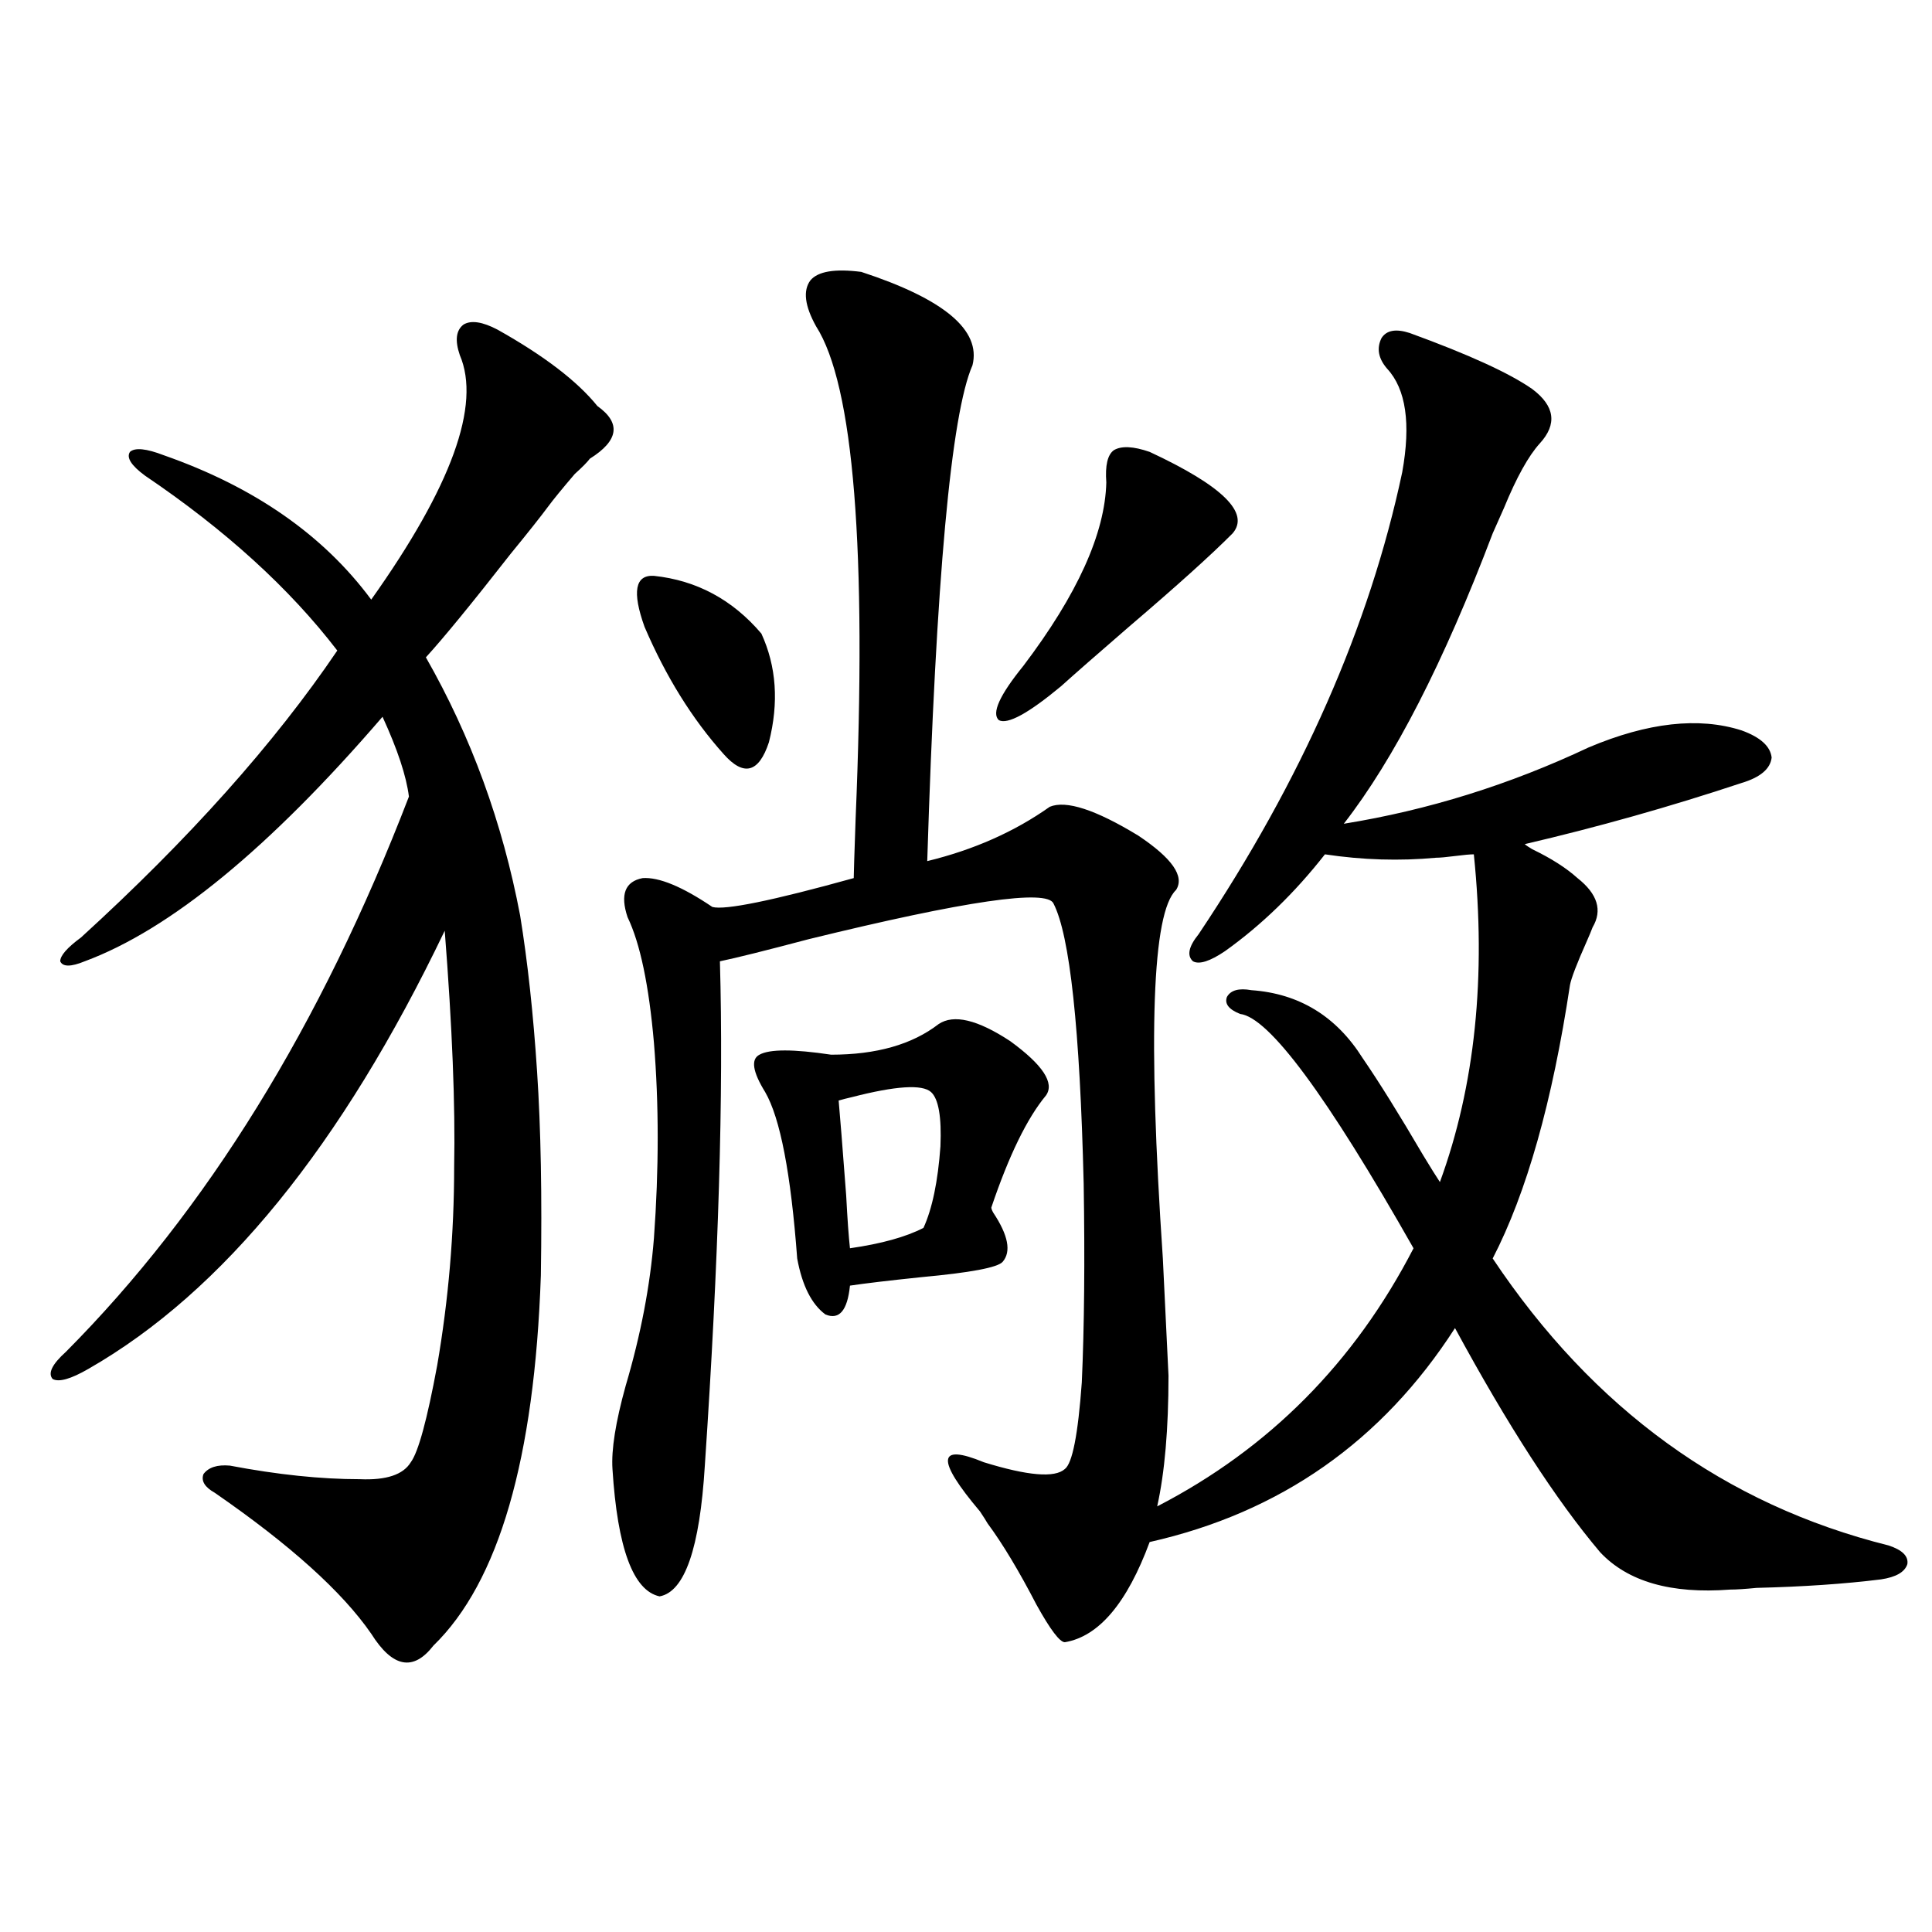 <?xml version="1.0" encoding="utf-8"?>
<!-- Generator: Adobe Illustrator 16.0.0, SVG Export Plug-In . SVG Version: 6.00 Build 0)  -->
<!DOCTYPE svg PUBLIC "-//W3C//DTD SVG 1.1//EN" "http://www.w3.org/Graphics/SVG/1.1/DTD/svg11.dtd">
<svg version="1.1" id="图层_1" xmlns="http://www.w3.org/2000/svg" xmlns:xlink="http://www.w3.org/1999/xlink" x="0px" y="0px"
	 width="1000px" height="1000px" viewBox="0 0 1000 1000" enable-background="new 0 0 1000 1000" xml:space="preserve">
<path d="M257.506,170.613c24.055,13.485,41.295,26.669,51.706,39.551c12.348,8.789,11.052,17.88-3.902,27.246
	c-1.311,1.758-3.902,4.395-7.805,7.91c-6.509,7.622-11.066,13.184-13.658,16.699c-3.902,5.273-10.411,13.485-19.512,24.609
	c-20.167,25.79-34.801,43.657-43.901,53.613c23.414,41.021,39.664,85.556,48.779,133.594c3.902,24.032,6.829,50.977,8.78,80.859
	c1.951,29.306,2.592,64.462,1.951,105.469c-3.262,94.922-21.798,158.794-55.608,191.602c-10.411,13.472-21.143,11.426-32.194-6.152
	c-14.969-21.685-41.95-45.991-80.974-72.949c-5.213-2.925-7.164-6.152-5.854-9.668c2.592-3.516,7.149-4.972,13.658-4.395
	c24.71,4.696,47.148,7.031,67.315,7.031c13.658,0.591,22.438-2.335,26.341-8.789c3.902-5.273,8.445-21.973,13.658-50.098
	c5.854-33.976,8.78-68.253,8.78-102.832c0.641-31.641-0.976-72.358-4.878-122.168C176.853,593.079,115.391,668.665,45.804,708.504
	c-9.115,5.273-15.289,7.031-18.536,5.273c-2.606-2.925-0.335-7.608,6.829-14.063c72.834-73.237,132.024-169.038,177.557-287.402
	c-1.311-10.547-5.854-24.308-13.658-41.309C139.46,438.981,88.074,481.169,43.853,497.566c-7.164,2.938-11.387,2.938-12.683,0
	c0-2.925,3.567-7.031,10.731-12.305c55.929-50.977,100.15-100.483,132.68-148.535c-24.725-32.218-57.895-62.402-99.51-90.527
	c-7.164-5.273-9.756-9.366-7.805-12.305c2.592-2.335,8.445-1.758,17.561,1.758c46.828,16.411,82.59,41.309,107.314,74.707
	c41.615-58.585,56.904-100.772,45.853-126.563c-2.606-7.608-1.951-12.882,1.951-15.82
	C243.848,165.642,249.701,166.521,257.506,170.613z M729.689,172.371c30.563,11.138,51.706,20.806,63.413,29.004
	c11.707,8.789,13.003,18.169,3.902,28.125c-5.854,6.454-12.042,17.578-18.536,33.398c-2.606,5.864-4.558,10.259-5.854,13.184
	c-25.365,66.797-51.065,116.895-77.071,150.293c43.566-7.031,85.852-20.215,126.826-39.551c30.563-12.882,56.904-15.82,79.022-8.789
	c9.756,3.516,14.954,8.212,15.609,14.063c-0.655,5.864-5.854,10.259-15.609,13.184c-37.072,12.305-74.479,22.852-112.192,31.641
	c0.641,0.591,1.951,1.47,3.902,2.637c9.756,4.696,17.561,9.668,23.414,14.941c10.396,8.212,13.003,16.699,7.805,25.488
	c-0.655,1.758-1.631,4.106-2.927,7.031c-5.213,11.728-8.14,19.336-8.78,22.852c-9.115,60.356-22.438,107.528-39.999,141.504
	c52.026,77.935,120.317,127.441,204.873,148.535c7.149,2.349,10.396,5.575,9.756,9.668c-1.311,4.106-5.854,6.743-13.658,7.91
	c-18.871,2.349-40.334,3.804-64.389,4.395c-5.854,0.577-10.411,0.879-13.658,0.879c-30.578,2.335-53.017-4.093-67.315-19.336
	c-22.773-26.944-47.804-65.616-75.12-116.016c-37.728,58.599-90.409,95.513-158.045,110.742
	c-11.707,31.641-26.341,48.917-43.901,51.855c-2.606,0-7.484-6.454-14.634-19.336c-9.115-17.578-17.561-31.641-25.365-42.188
	c-0.655-1.167-1.951-3.214-3.902-6.152c-22.773-26.944-22.118-35.444,1.951-25.488c22.759,7.031,36.737,8.212,41.95,3.516
	c3.902-2.925,6.829-17.866,8.78-44.824c1.296-28.702,1.616-62.979,0.976-102.832c-1.951-80.269-7.164-128.608-15.609-145.02
	c-3.262-7.608-45.532-1.456-126.826,18.457c-22.118,5.864-37.407,9.668-45.853,11.426c1.951,67.978-0.655,154.989-7.805,261.035
	c-2.606,42.778-10.411,65.327-23.414,67.676c-13.658-2.938-21.798-24.897-24.39-65.918c-0.655-9.956,1.616-24.308,6.829-43.066
	c7.805-26.367,12.683-51.855,14.634-76.465c2.592-35.733,2.592-69.434,0-101.074c-2.606-29.883-7.164-51.554-13.658-65.039
	c-3.902-11.714-1.311-18.457,7.805-20.215c8.445-0.577,20.487,4.395,36.097,14.941c6.494,1.758,30.884-3.214,73.169-14.941
	c0-1.758,0.32-12.003,0.976-30.762c5.854-139.444-0.976-224.409-20.487-254.883c-5.854-10.547-6.829-18.457-2.927-23.73
	c3.902-4.683,12.683-6.152,26.341-4.395c42.926,14.063,62.103,30.185,57.56,48.34c-11.066,25.2-18.871,110.742-23.414,256.641
	c24.055-5.851,45.197-15.229,63.413-28.125c8.445-3.516,23.734,1.47,45.853,14.941c17.561,11.728,24.055,21.094,19.512,28.125
	c-12.362,11.728-14.634,75.298-6.829,190.723c1.296,26.367,2.271,46.582,2.927,60.645c0,27.548-1.951,50.098-5.854,67.676
	c57.88-29.883,102.102-74.405,132.68-133.594c-44.877-79.102-74.8-119.531-89.754-121.289c-5.854-2.335-8.14-5.273-6.829-8.789
	c1.951-3.516,6.174-4.683,12.683-3.516c24.71,1.758,43.901,13.485,57.56,35.156c8.445,12.305,18.856,29.004,31.219,50.098
	c3.902,6.454,6.829,11.138,8.78,14.063c18.201-49.796,24.055-106.348,17.561-169.629c-1.951,0-5.213,0.302-9.756,0.879
	c-4.558,0.591-7.805,0.879-9.756,0.879c-18.871,1.758-38.048,1.181-57.56-1.758c-15.609,19.927-32.85,36.626-51.706,50.098
	c-7.805,5.273-13.338,7.031-16.585,5.273c-3.262-2.925-2.286-7.608,2.927-14.063c53.322-79.679,88.443-159.37,105.363-239.063
	c4.543-25.187,1.951-43.066-7.805-53.613c-4.558-5.273-5.533-10.547-2.927-15.82C717.647,170.915,722.525,170.036,729.689,172.371z
	 M338.479,298.055c22.104,2.349,40.64,12.305,55.608,29.883c7.805,17.001,9.101,35.747,3.902,56.25
	c-5.213,15.82-13.018,17.88-23.414,6.152c-16.265-18.155-29.923-40.128-40.975-65.918
	C327.093,306.267,328.724,297.478,338.479,298.055z M485.793,530.086c7.805-5.273,20.152-2.335,37.072,8.789
	c16.905,12.305,23.079,21.685,18.536,28.125c-9.756,11.728-19.191,31.063-28.292,58.008c0,0.591,0.32,1.47,0.976,2.637
	c7.805,11.728,9.421,20.215,4.878,25.488c-2.606,2.938-16.585,5.575-41.95,7.91c-16.92,1.758-29.268,3.228-37.072,4.395
	c-1.311,12.896-5.533,17.88-12.683,14.941c-7.164-5.273-12.042-14.941-14.634-29.004c-3.262-43.945-8.78-72.647-16.585-86.133
	c-6.509-10.547-7.484-16.987-2.927-19.336c5.198-2.925,17.561-2.925,37.072,0C453.599,545.906,472.135,540.633,485.793,530.086z
	 M434.087,569.637c0.641,7.031,1.951,23.442,3.902,49.219c0.641,12.305,1.296,21.396,1.951,27.246
	c16.25-2.335,28.933-5.851,38.048-10.547c4.543-9.956,7.47-24.019,8.78-42.188c0.641-15.229-0.976-24.609-4.878-28.125
	c-4.558-4.093-18.216-3.214-40.975,2.637C438.31,568.47,436.038,569.06,434.087,569.637z M595.059,233.895
	c37.713,17.578,52.026,31.641,42.926,42.188c-11.066,11.138-28.947,27.246-53.657,48.34c-16.265,14.063-27.972,24.321-35.121,30.762
	c-16.92,14.063-27.651,19.927-32.194,17.578c-3.902-3.516,0.32-12.882,12.683-28.125c27.957-36.914,42.271-68.555,42.926-94.922
	c-0.655-8.789,0.641-14.351,3.902-16.699C580.425,230.681,586.599,230.97,595.059,233.895z"/>
</svg>
